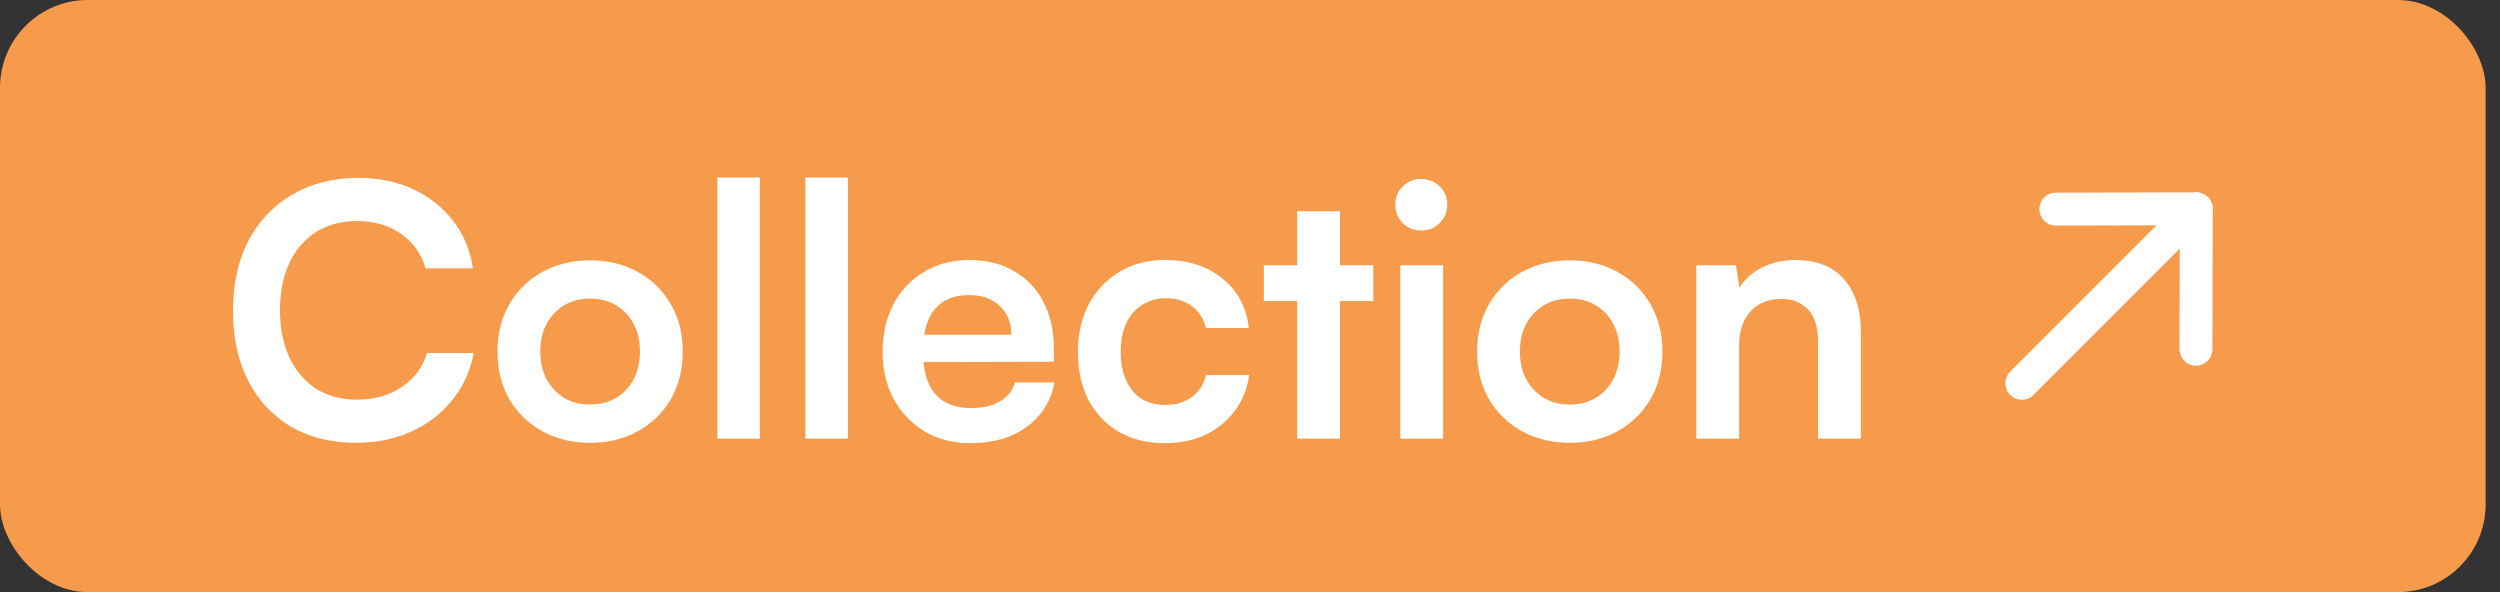 <svg width="114" height="27" viewBox="0 0 114 27" fill="none" xmlns="http://www.w3.org/2000/svg">
<rect x="0" y="0" width="114" height="27" fill="#333333" stroke="none"/>
<rect width="113.345" height="27" rx="4" fill="#F69A4B"/>
<path d="M16.24 20.192C15.099 20.192 14.107 19.947 13.264 19.456C12.432 18.955 11.781 18.256 11.312 17.36C10.853 16.453 10.624 15.387 10.624 14.16C10.624 12.944 10.859 11.883 11.328 10.976C11.808 10.069 12.48 9.365 13.344 8.864C14.208 8.363 15.205 8.112 16.336 8.112C17.264 8.112 18.096 8.283 18.832 8.624C19.568 8.965 20.176 9.445 20.656 10.064C21.136 10.672 21.44 11.397 21.568 12.24H19.408C19.205 11.557 18.827 11.029 18.272 10.656C17.728 10.272 17.061 10.08 16.272 10.08C15.568 10.08 14.949 10.245 14.416 10.576C13.893 10.907 13.488 11.376 13.2 11.984C12.912 12.592 12.768 13.317 12.768 14.16C12.768 14.971 12.912 15.685 13.2 16.304C13.488 16.912 13.893 17.387 14.416 17.728C14.949 18.059 15.568 18.224 16.272 18.224C17.072 18.224 17.755 18.032 18.32 17.648C18.896 17.264 19.28 16.747 19.472 16.096H21.6C21.451 16.907 21.125 17.621 20.624 18.24C20.133 18.859 19.509 19.339 18.752 19.68C18.005 20.021 17.168 20.192 16.24 20.192ZM22.685 16.032C22.685 15.211 22.866 14.491 23.229 13.872C23.591 13.243 24.093 12.752 24.733 12.4C25.373 12.048 26.098 11.872 26.909 11.872C27.73 11.872 28.455 12.048 29.085 12.4C29.725 12.752 30.226 13.243 30.589 13.872C30.951 14.491 31.133 15.211 31.133 16.032C31.133 16.853 30.951 17.579 30.589 18.208C30.226 18.827 29.725 19.312 29.085 19.664C28.455 20.016 27.73 20.192 26.909 20.192C26.098 20.192 25.373 20.016 24.733 19.664C24.093 19.312 23.591 18.827 23.229 18.208C22.866 17.579 22.685 16.853 22.685 16.032ZM24.637 16.032C24.637 16.512 24.733 16.933 24.925 17.296C25.127 17.659 25.394 17.941 25.725 18.144C26.066 18.347 26.461 18.448 26.909 18.448C27.357 18.448 27.751 18.347 28.093 18.144C28.434 17.941 28.701 17.659 28.893 17.296C29.085 16.933 29.181 16.512 29.181 16.032C29.181 15.541 29.085 15.12 28.893 14.768C28.701 14.405 28.434 14.123 28.093 13.92C27.751 13.717 27.357 13.616 26.909 13.616C26.461 13.616 26.066 13.717 25.725 13.92C25.394 14.123 25.127 14.405 24.925 14.768C24.733 15.12 24.637 15.541 24.637 16.032ZM34.648 20H32.712V8.096H34.648V20ZM38.663 20H36.727V8.096H38.663V20ZM44.247 20.208C43.468 20.208 42.775 20.032 42.167 19.68C41.57 19.317 41.1 18.827 40.759 18.208C40.418 17.579 40.247 16.859 40.247 16.048C40.247 15.227 40.413 14.501 40.743 13.872C41.074 13.243 41.538 12.752 42.135 12.4C42.733 12.037 43.415 11.856 44.183 11.856C44.983 11.856 45.671 12.027 46.247 12.368C46.823 12.699 47.266 13.163 47.575 13.76C47.895 14.357 48.055 15.072 48.055 15.904V16.496L41.271 16.512L41.303 15.264H46.119C46.119 14.72 45.943 14.283 45.591 13.952C45.25 13.621 44.786 13.456 44.199 13.456C43.74 13.456 43.351 13.552 43.031 13.744C42.722 13.936 42.487 14.224 42.327 14.608C42.167 14.992 42.087 15.461 42.087 16.016C42.087 16.869 42.269 17.515 42.631 17.952C43.005 18.389 43.554 18.608 44.279 18.608C44.812 18.608 45.25 18.507 45.591 18.304C45.943 18.101 46.172 17.813 46.279 17.44H48.087C47.916 18.304 47.49 18.981 46.807 19.472C46.135 19.963 45.282 20.208 44.247 20.208ZM49.153 16.032C49.153 15.221 49.319 14.501 49.649 13.872C49.991 13.243 50.455 12.752 51.041 12.4C51.639 12.037 52.327 11.856 53.105 11.856C54.183 11.856 55.063 12.139 55.745 12.704C56.439 13.259 56.839 14.011 56.945 14.96H54.993C54.876 14.512 54.657 14.176 54.337 13.952C54.028 13.717 53.639 13.6 53.169 13.6C52.764 13.6 52.401 13.701 52.081 13.904C51.772 14.096 51.532 14.373 51.361 14.736C51.191 15.099 51.105 15.531 51.105 16.032C51.105 16.533 51.185 16.965 51.345 17.328C51.505 17.691 51.735 17.973 52.033 18.176C52.343 18.368 52.705 18.464 53.121 18.464C53.612 18.464 54.017 18.347 54.337 18.112C54.668 17.877 54.887 17.541 54.993 17.104H56.961C56.876 17.723 56.657 18.267 56.305 18.736C55.964 19.195 55.521 19.557 54.977 19.824C54.433 20.08 53.815 20.208 53.121 20.208C52.321 20.208 51.623 20.037 51.025 19.696C50.428 19.344 49.964 18.859 49.633 18.24C49.313 17.611 49.153 16.875 49.153 16.032ZM57.63 12.096H62.622V13.728H57.63V12.096ZM61.102 20H59.15V9.632H61.102V20ZM63.852 20V12.096H65.804V20H63.852ZM64.812 10.512C64.481 10.512 64.198 10.4 63.964 10.176C63.74 9.941 63.628 9.659 63.628 9.328C63.628 8.997 63.74 8.72 63.964 8.496C64.198 8.272 64.481 8.16 64.812 8.16C65.142 8.16 65.42 8.272 65.644 8.496C65.878 8.72 65.996 8.997 65.996 9.328C65.996 9.659 65.878 9.941 65.644 10.176C65.42 10.4 65.142 10.512 64.812 10.512ZM67.356 16.032C67.356 15.211 67.538 14.491 67.9 13.872C68.263 13.243 68.764 12.752 69.404 12.4C70.044 12.048 70.77 11.872 71.581 11.872C72.402 11.872 73.127 12.048 73.757 12.4C74.397 12.752 74.898 13.243 75.26 13.872C75.623 14.491 75.805 15.211 75.805 16.032C75.805 16.853 75.623 17.579 75.26 18.208C74.898 18.827 74.397 19.312 73.757 19.664C73.127 20.016 72.402 20.192 71.581 20.192C70.77 20.192 70.044 20.016 69.404 19.664C68.764 19.312 68.263 18.827 67.9 18.208C67.538 17.579 67.356 16.853 67.356 16.032ZM69.308 16.032C69.308 16.512 69.404 16.933 69.597 17.296C69.799 17.659 70.066 17.941 70.397 18.144C70.738 18.347 71.132 18.448 71.581 18.448C72.028 18.448 72.423 18.347 72.764 18.144C73.106 17.941 73.373 17.659 73.564 17.296C73.757 16.933 73.853 16.512 73.853 16.032C73.853 15.541 73.757 15.12 73.564 14.768C73.373 14.405 73.106 14.123 72.764 13.92C72.423 13.717 72.028 13.616 71.581 13.616C71.132 13.616 70.738 13.717 70.397 13.92C70.066 14.123 69.799 14.405 69.597 14.768C69.404 15.12 69.308 15.541 69.308 16.032ZM79.304 20H77.352V12.096H79.16L79.32 13.12C79.565 12.725 79.912 12.416 80.36 12.192C80.818 11.968 81.314 11.856 81.848 11.856C82.84 11.856 83.586 12.149 84.088 12.736C84.6 13.323 84.856 14.123 84.856 15.136V20H82.904V15.6C82.904 14.939 82.754 14.448 82.456 14.128C82.157 13.797 81.752 13.632 81.24 13.632C80.632 13.632 80.157 13.824 79.816 14.208C79.474 14.592 79.304 15.104 79.304 15.744V20Z" fill="white"/>
<path d="M100.15 9.523L92.195 17.478" stroke="white" stroke-width="1.5" stroke-linecap="round" stroke-linejoin="round"/>
<path d="M93.746 9.536L100.149 9.522L100.136 15.926" stroke="white" stroke-width="1.5" stroke-linecap="round" stroke-linejoin="round"/>
</svg>
